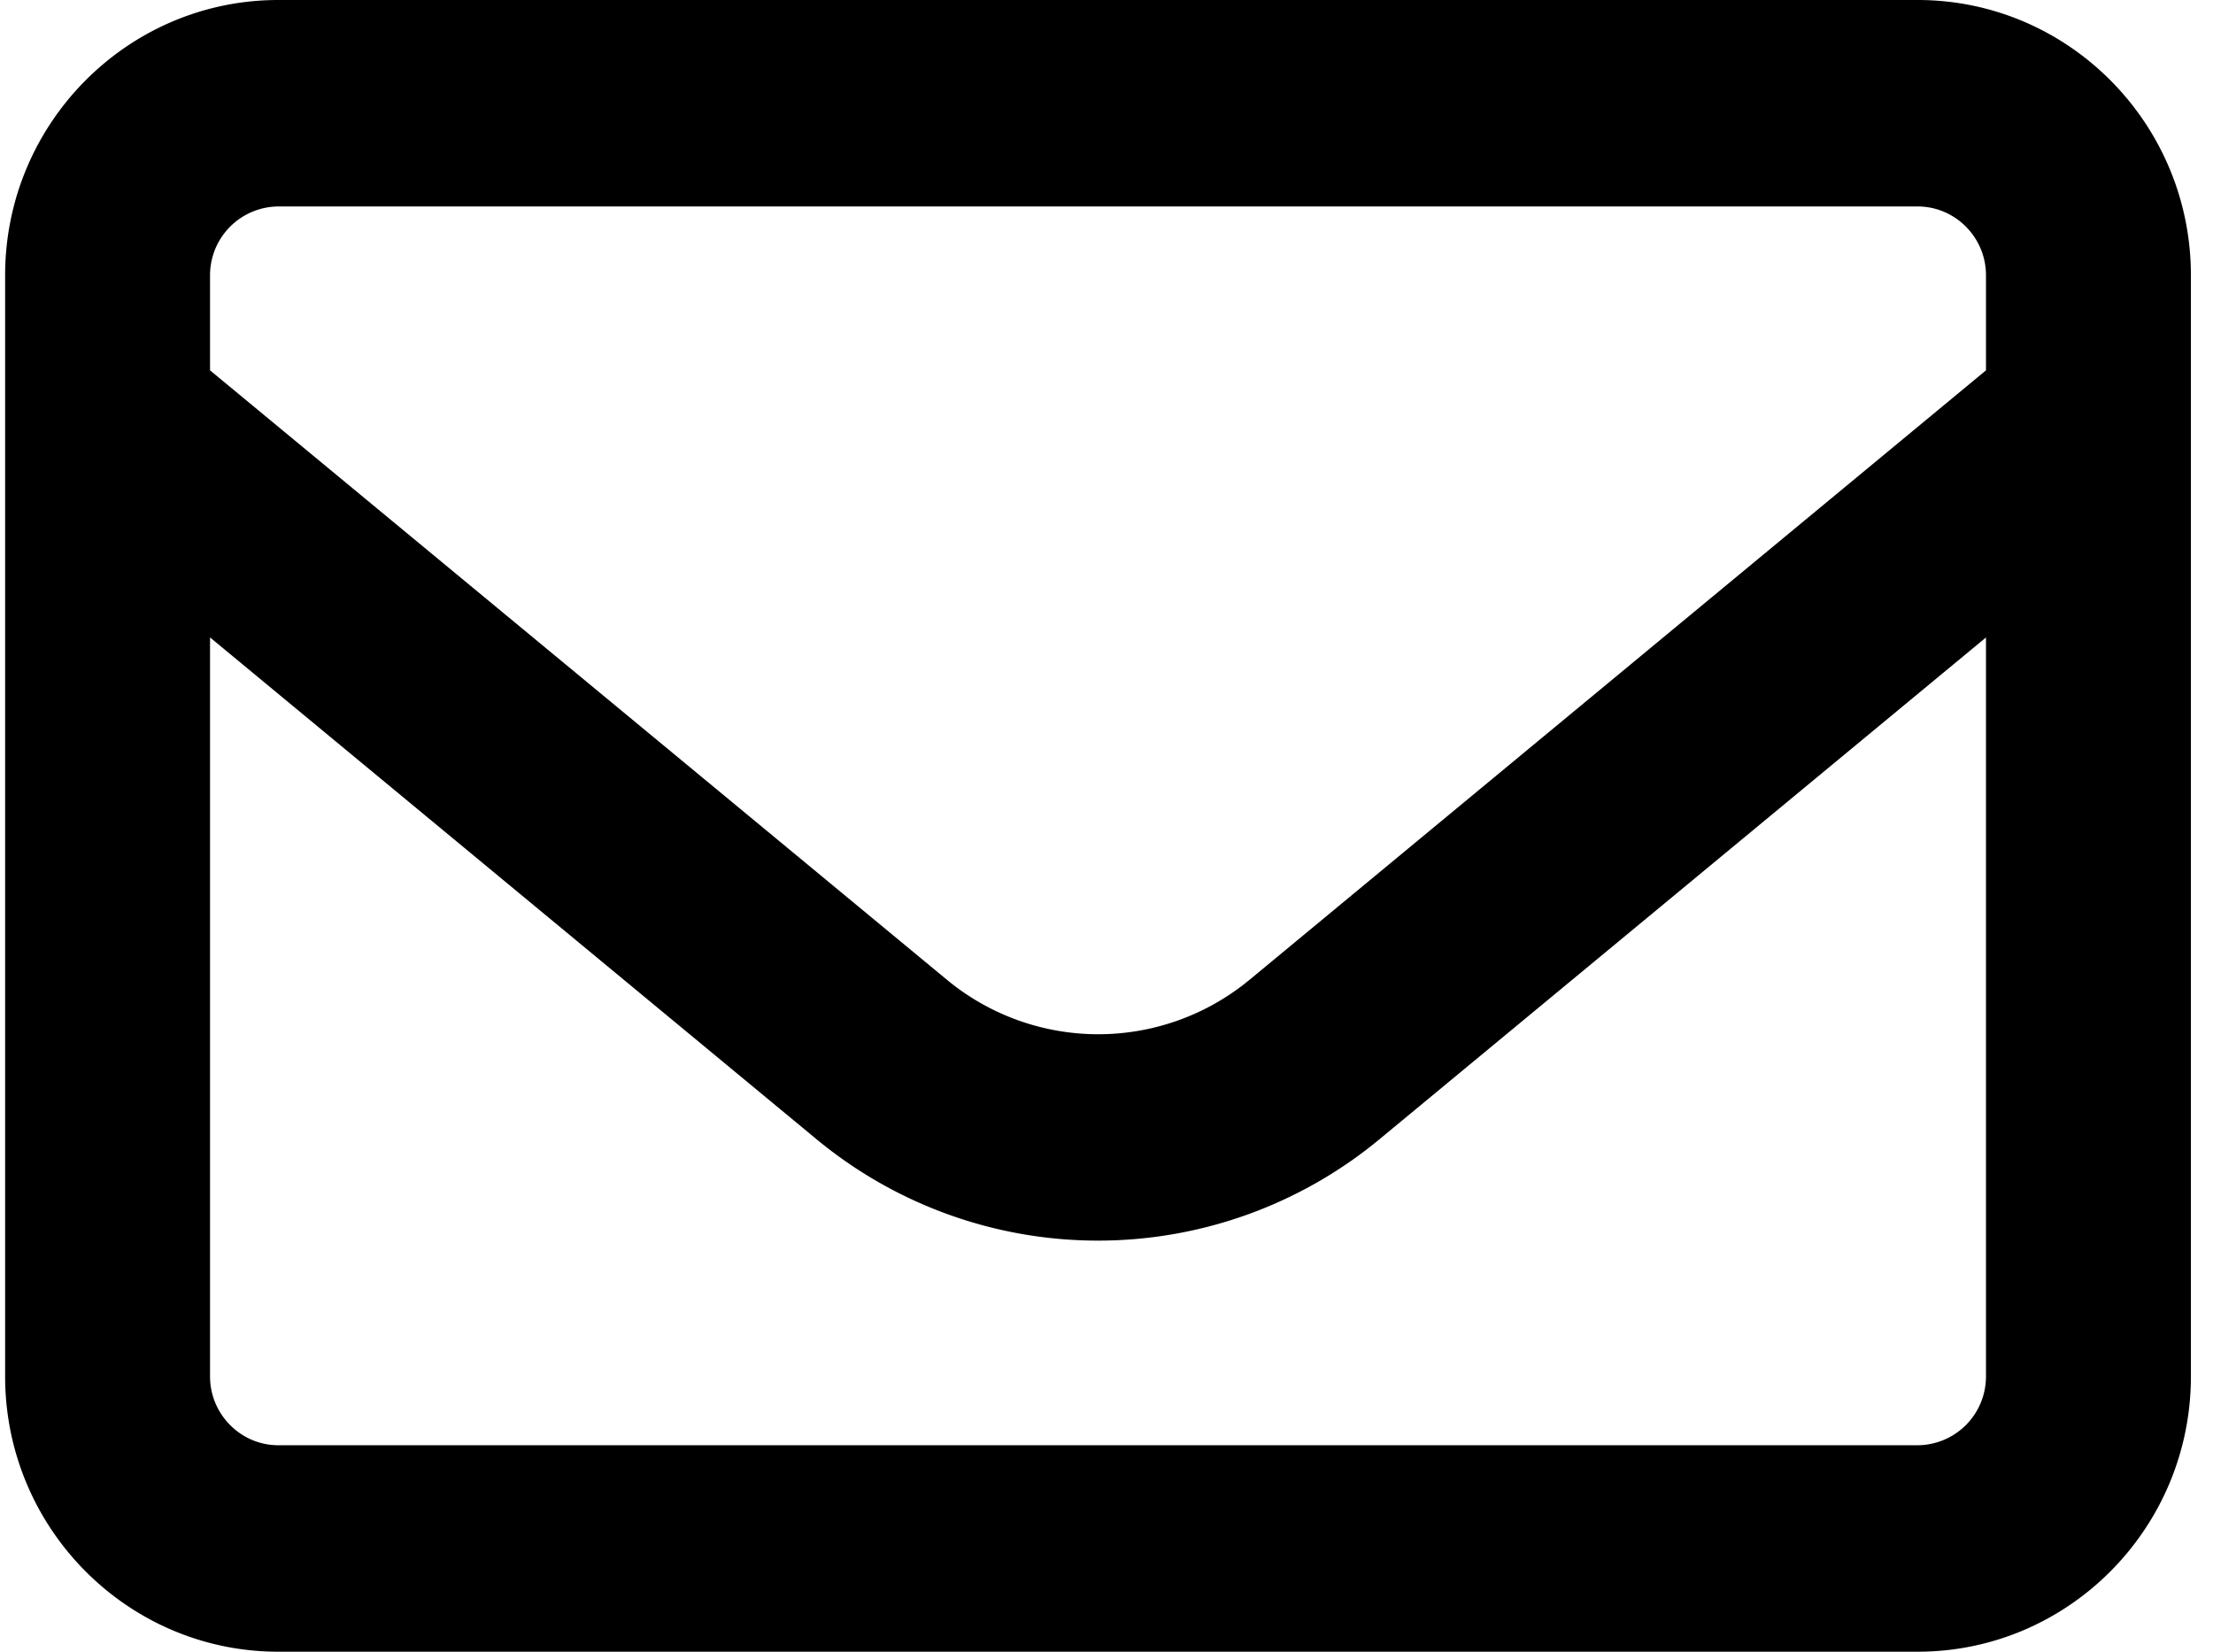 <svg width="67" height="50" fill="none" xmlns="http://www.w3.org/2000/svg"><path d="M8.427 6.25a2.082 2.082 0 0 0-2.068 2.083v2.878l22.296 18.437a7.189 7.189 0 0 0 9.19 0l22.282-18.437V8.333c0-1.146-.93-2.083-2.068-2.083H8.427ZM6.359 19.297v22.37c0 1.145.93 2.083 2.068 2.083h49.632a2.082 2.082 0 0 0 2.068-2.083v-22.37L41.774 34.479a13.366 13.366 0 0 1-17.062 0L6.36 19.297ZM.155 8.333C.155 3.737 3.865 0 8.427 0h49.632c4.563 0 8.272 3.737 8.272 8.333v33.334c0 4.596-3.71 8.333-8.272 8.333H8.427C3.864 50 .155 46.263.155 41.667V8.333Z" fill="#12238C" style="fill:color(display-p3 .071 .137 .549);fill-opacity:1"/></svg>